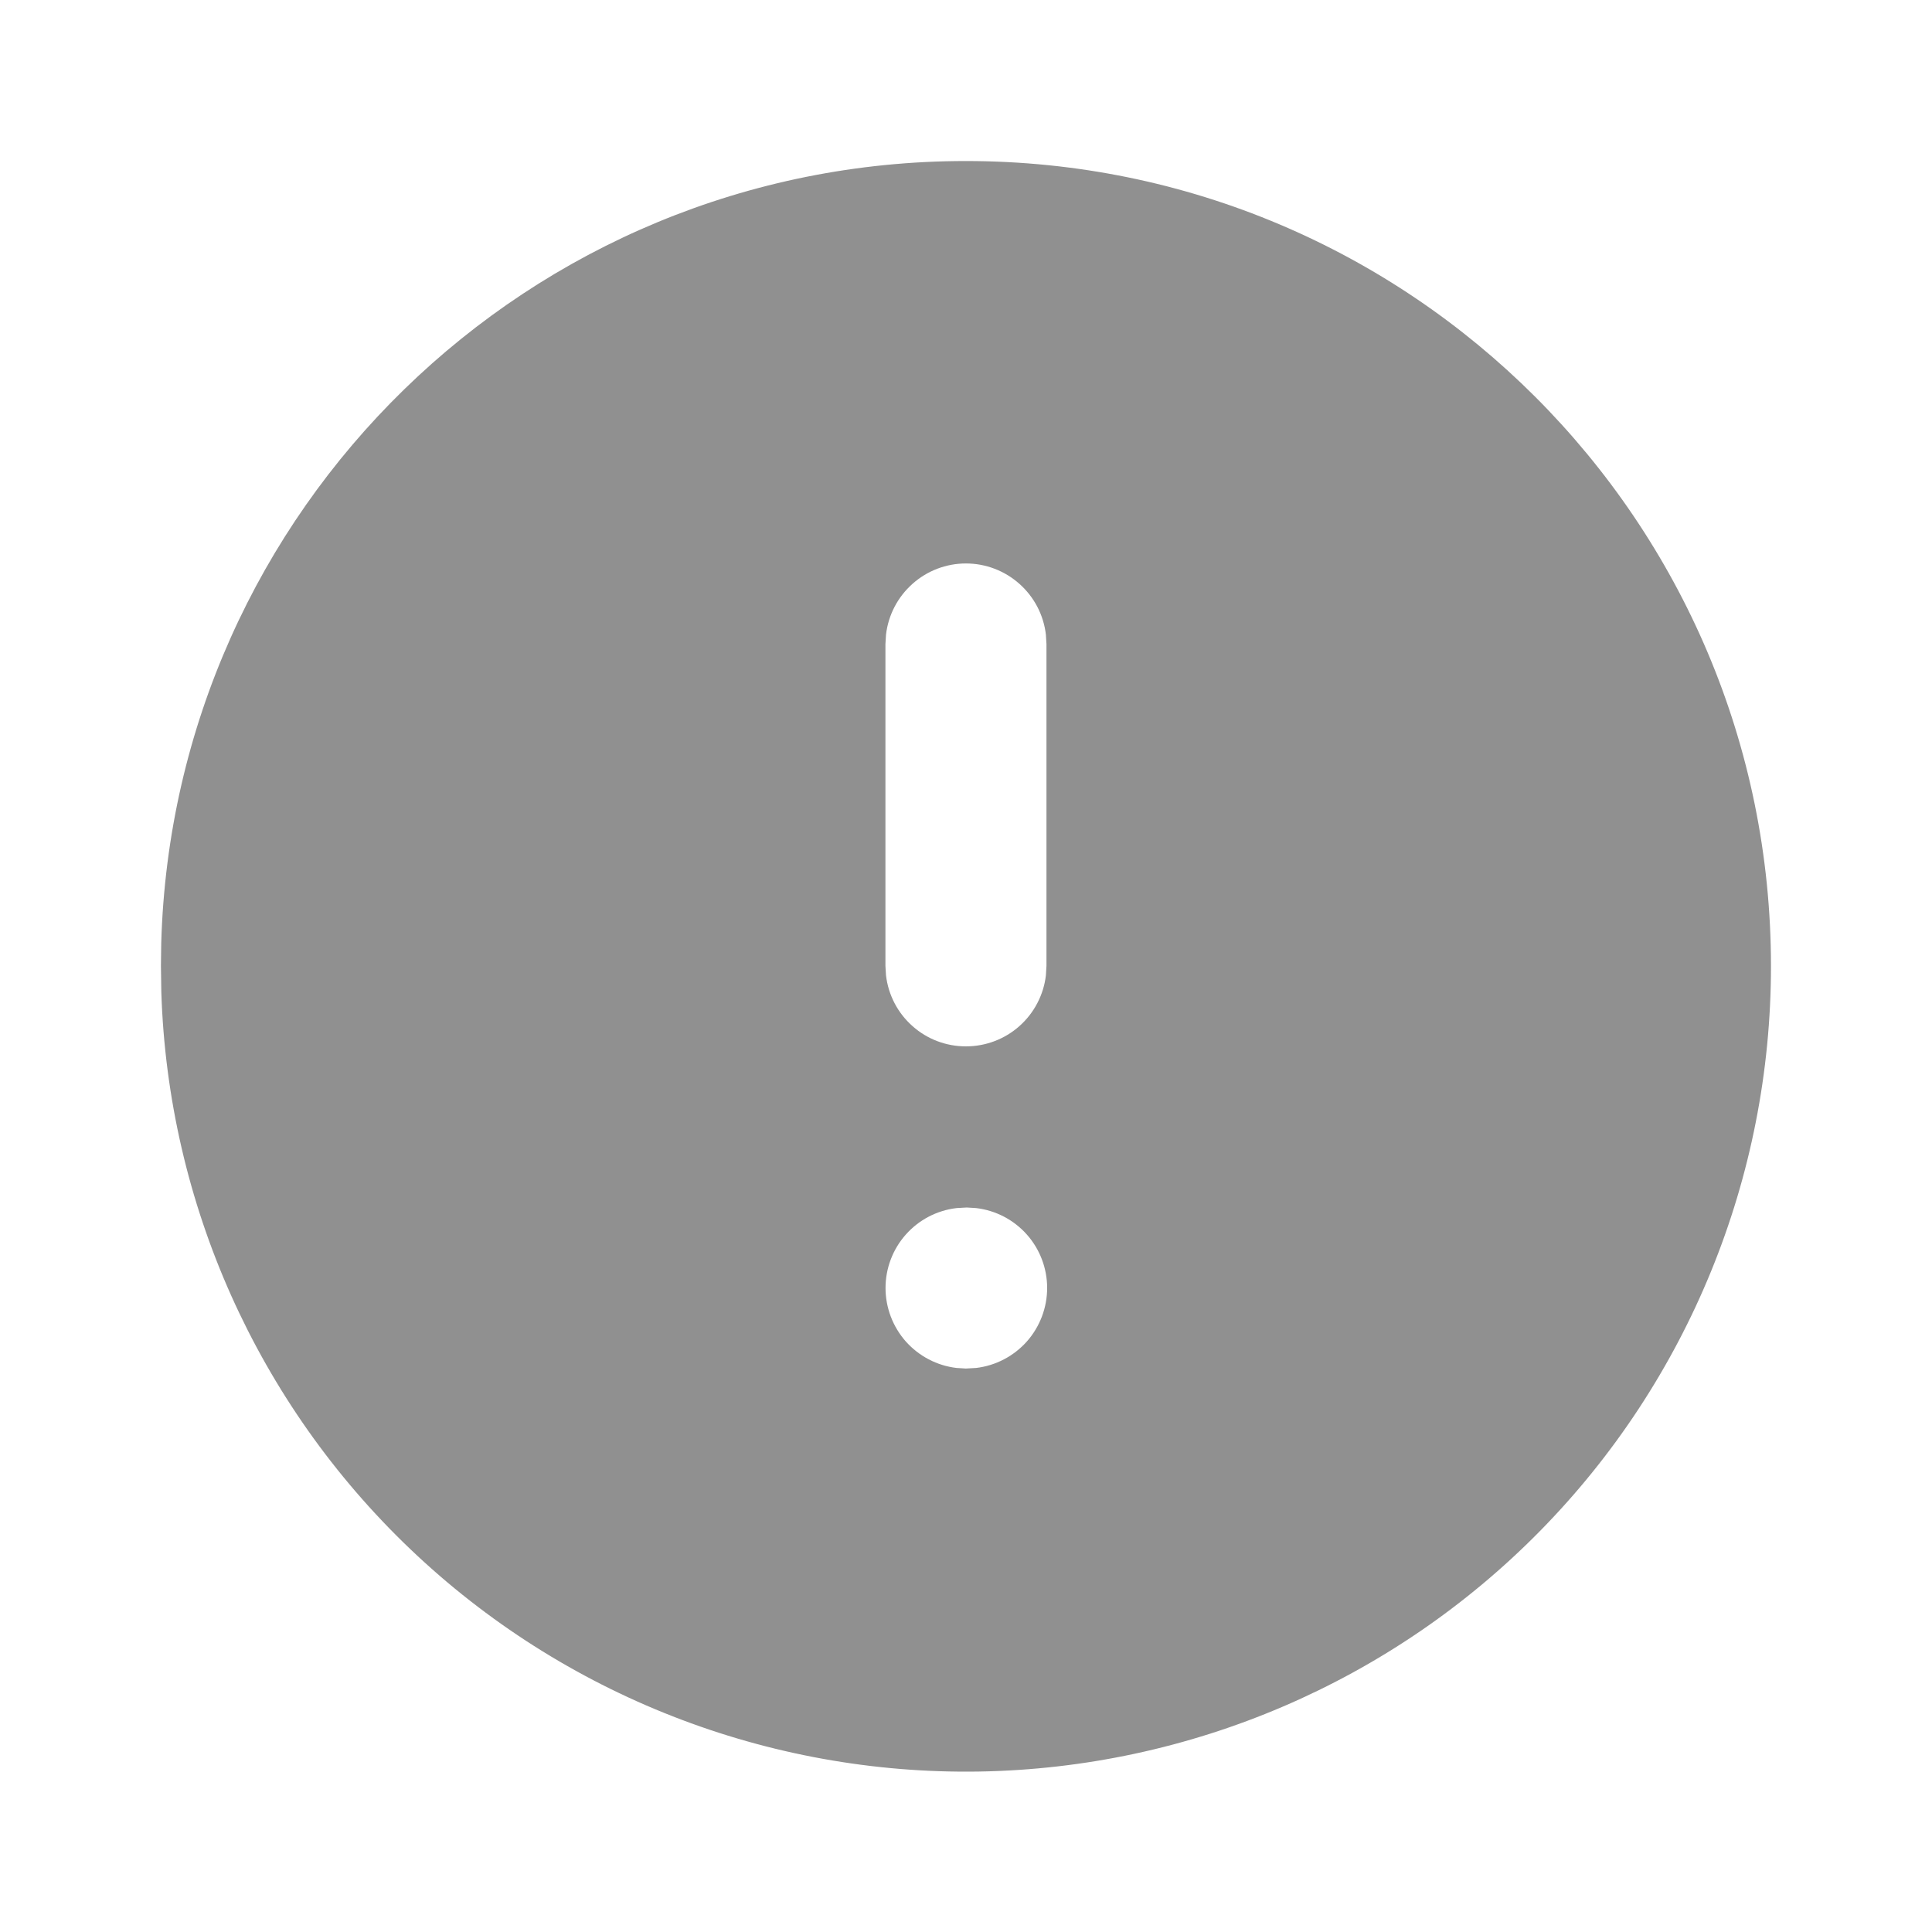 <svg width="20" height="20" viewBox="0 0 20 20" fill="none" xmlns="http://www.w3.org/2000/svg">
<g opacity="0.5" clip-path="url(#clip0_359_6266)">
<path d="M9.999 1.667C14.602 1.667 18.333 5.397 18.333 10C18.334 12.188 17.476 14.289 15.942 15.849C14.408 17.409 12.322 18.303 10.134 18.339C7.947 18.374 5.833 17.548 4.249 16.038C2.666 14.529 1.739 12.457 1.67 10.27L1.666 10L1.669 9.767C1.793 5.272 5.474 1.667 9.999 1.667ZM10.008 12.5L9.902 12.506C9.699 12.53 9.513 12.627 9.377 12.78C9.242 12.932 9.167 13.129 9.167 13.333C9.167 13.537 9.242 13.734 9.377 13.887C9.513 14.039 9.699 14.137 9.902 14.161L9.999 14.167L10.105 14.161C10.308 14.137 10.494 14.039 10.63 13.887C10.765 13.734 10.84 13.537 10.84 13.333C10.84 13.129 10.765 12.932 10.63 12.78C10.494 12.627 10.308 12.53 10.105 12.506L10.008 12.5ZM9.999 5.833C9.795 5.833 9.598 5.908 9.446 6.044C9.293 6.18 9.196 6.366 9.172 6.569L9.166 6.667V10L9.172 10.098C9.196 10.3 9.293 10.487 9.446 10.622C9.598 10.758 9.795 10.832 9.999 10.832C10.203 10.832 10.4 10.758 10.553 10.622C10.705 10.487 10.803 10.3 10.827 10.098L10.833 10V6.667L10.827 6.569C10.803 6.366 10.706 6.18 10.553 6.044C10.4 5.908 10.204 5.833 9.999 5.833Z" fill="#212121"/>
</g>
<defs>
<clipPath id="clip0_359_6266">
<rect width="20" height="20" fill="white"/>
</clipPath>
</defs>
</svg>
